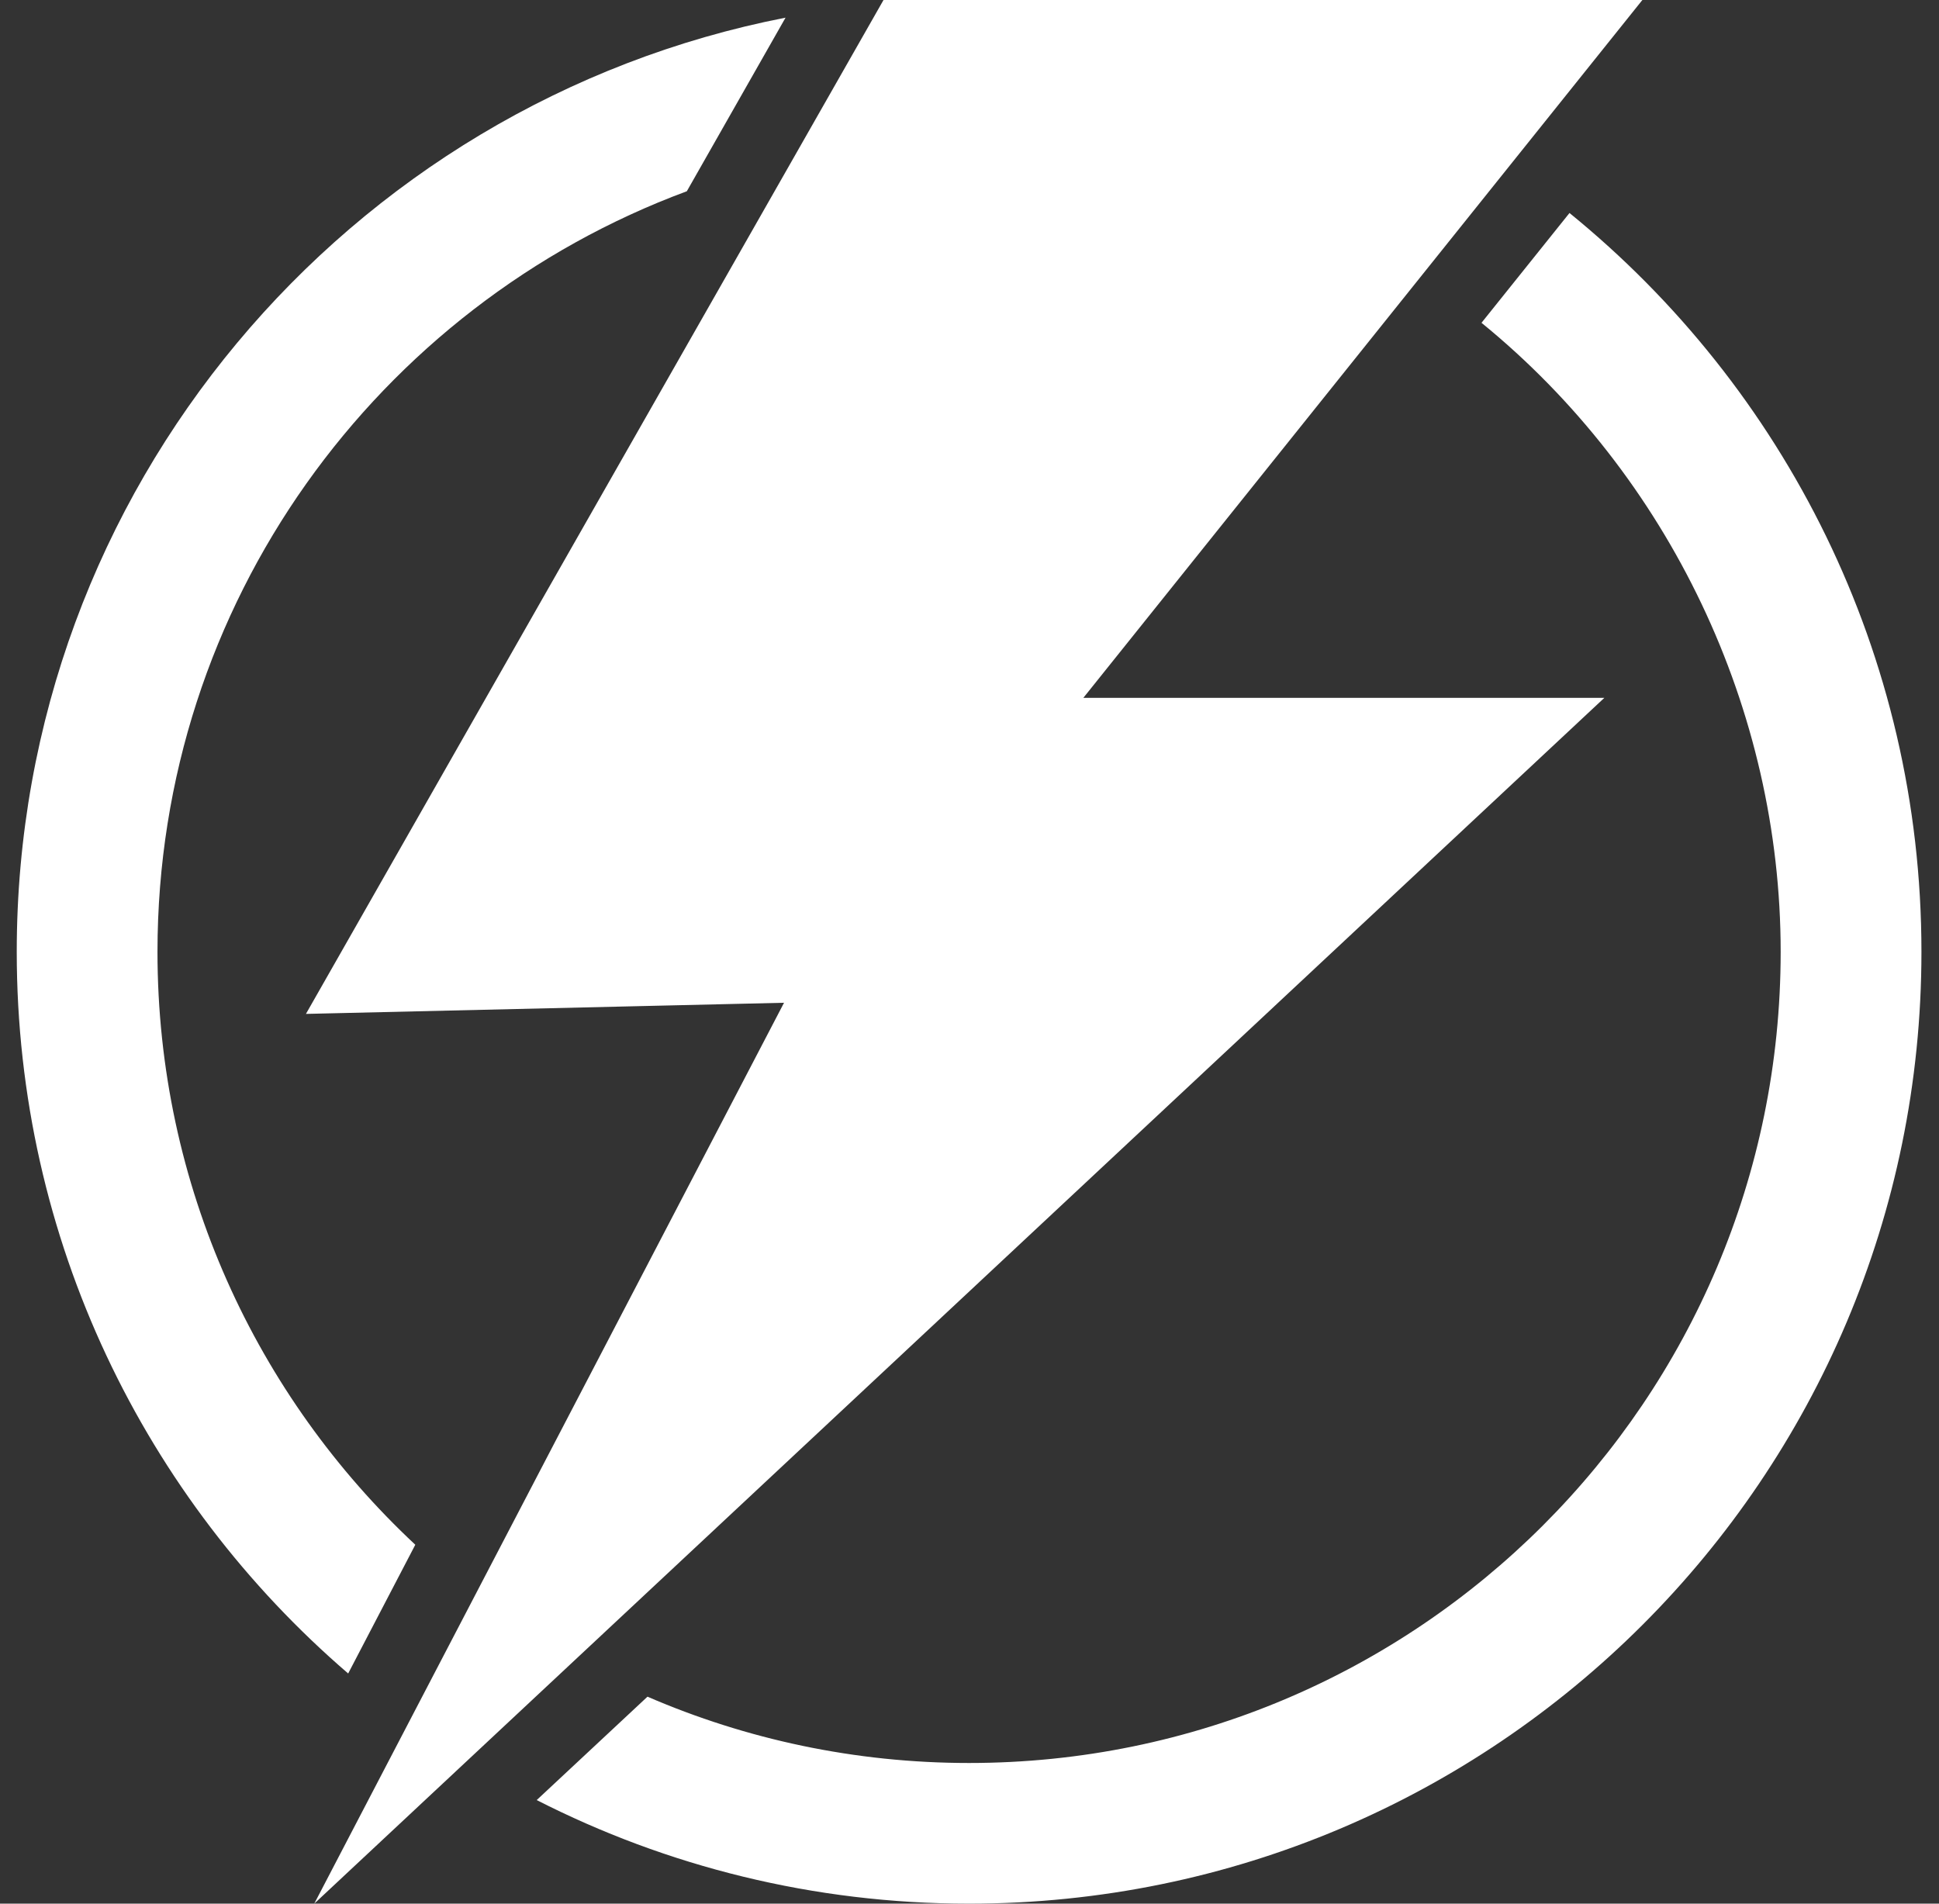 <svg xmlns="http://www.w3.org/2000/svg" width="55" height="54" viewBox="0 0 55 54" fill="none"><rect x="0" y="0" width="55" height="54" fill="#333333" stroke="none"/><path fill-rule="evenodd" clip-rule="evenodd" d="M25.061 0H46.586L30.729 19.796H45.507L8.914 54L22.239 28.445L8.678 28.761L25.061 0ZM44.519 6.042C50.611 10.995 54.502 18.543 54.502 27C54.502 41.913 42.408 54 27.488 54C23.074 54 18.907 52.94 15.224 51.062L18.366 48.129C21.163 49.338 24.248 50.01 27.488 50.01C40.203 50.01 50.509 39.708 50.509 27C50.509 20.13 47.356 13.504 42.023 9.157L44.519 6.042ZM9.876 47.471C4.118 42.519 0.475 35.184 0.475 27C0.475 13.867 9.855 2.927 22.282 0.501L19.482 5.425C10.716 8.674 4.467 17.109 4.467 27C4.467 33.637 7.282 39.618 11.78 43.819L9.876 47.471Z" fill="white"></path></svg>